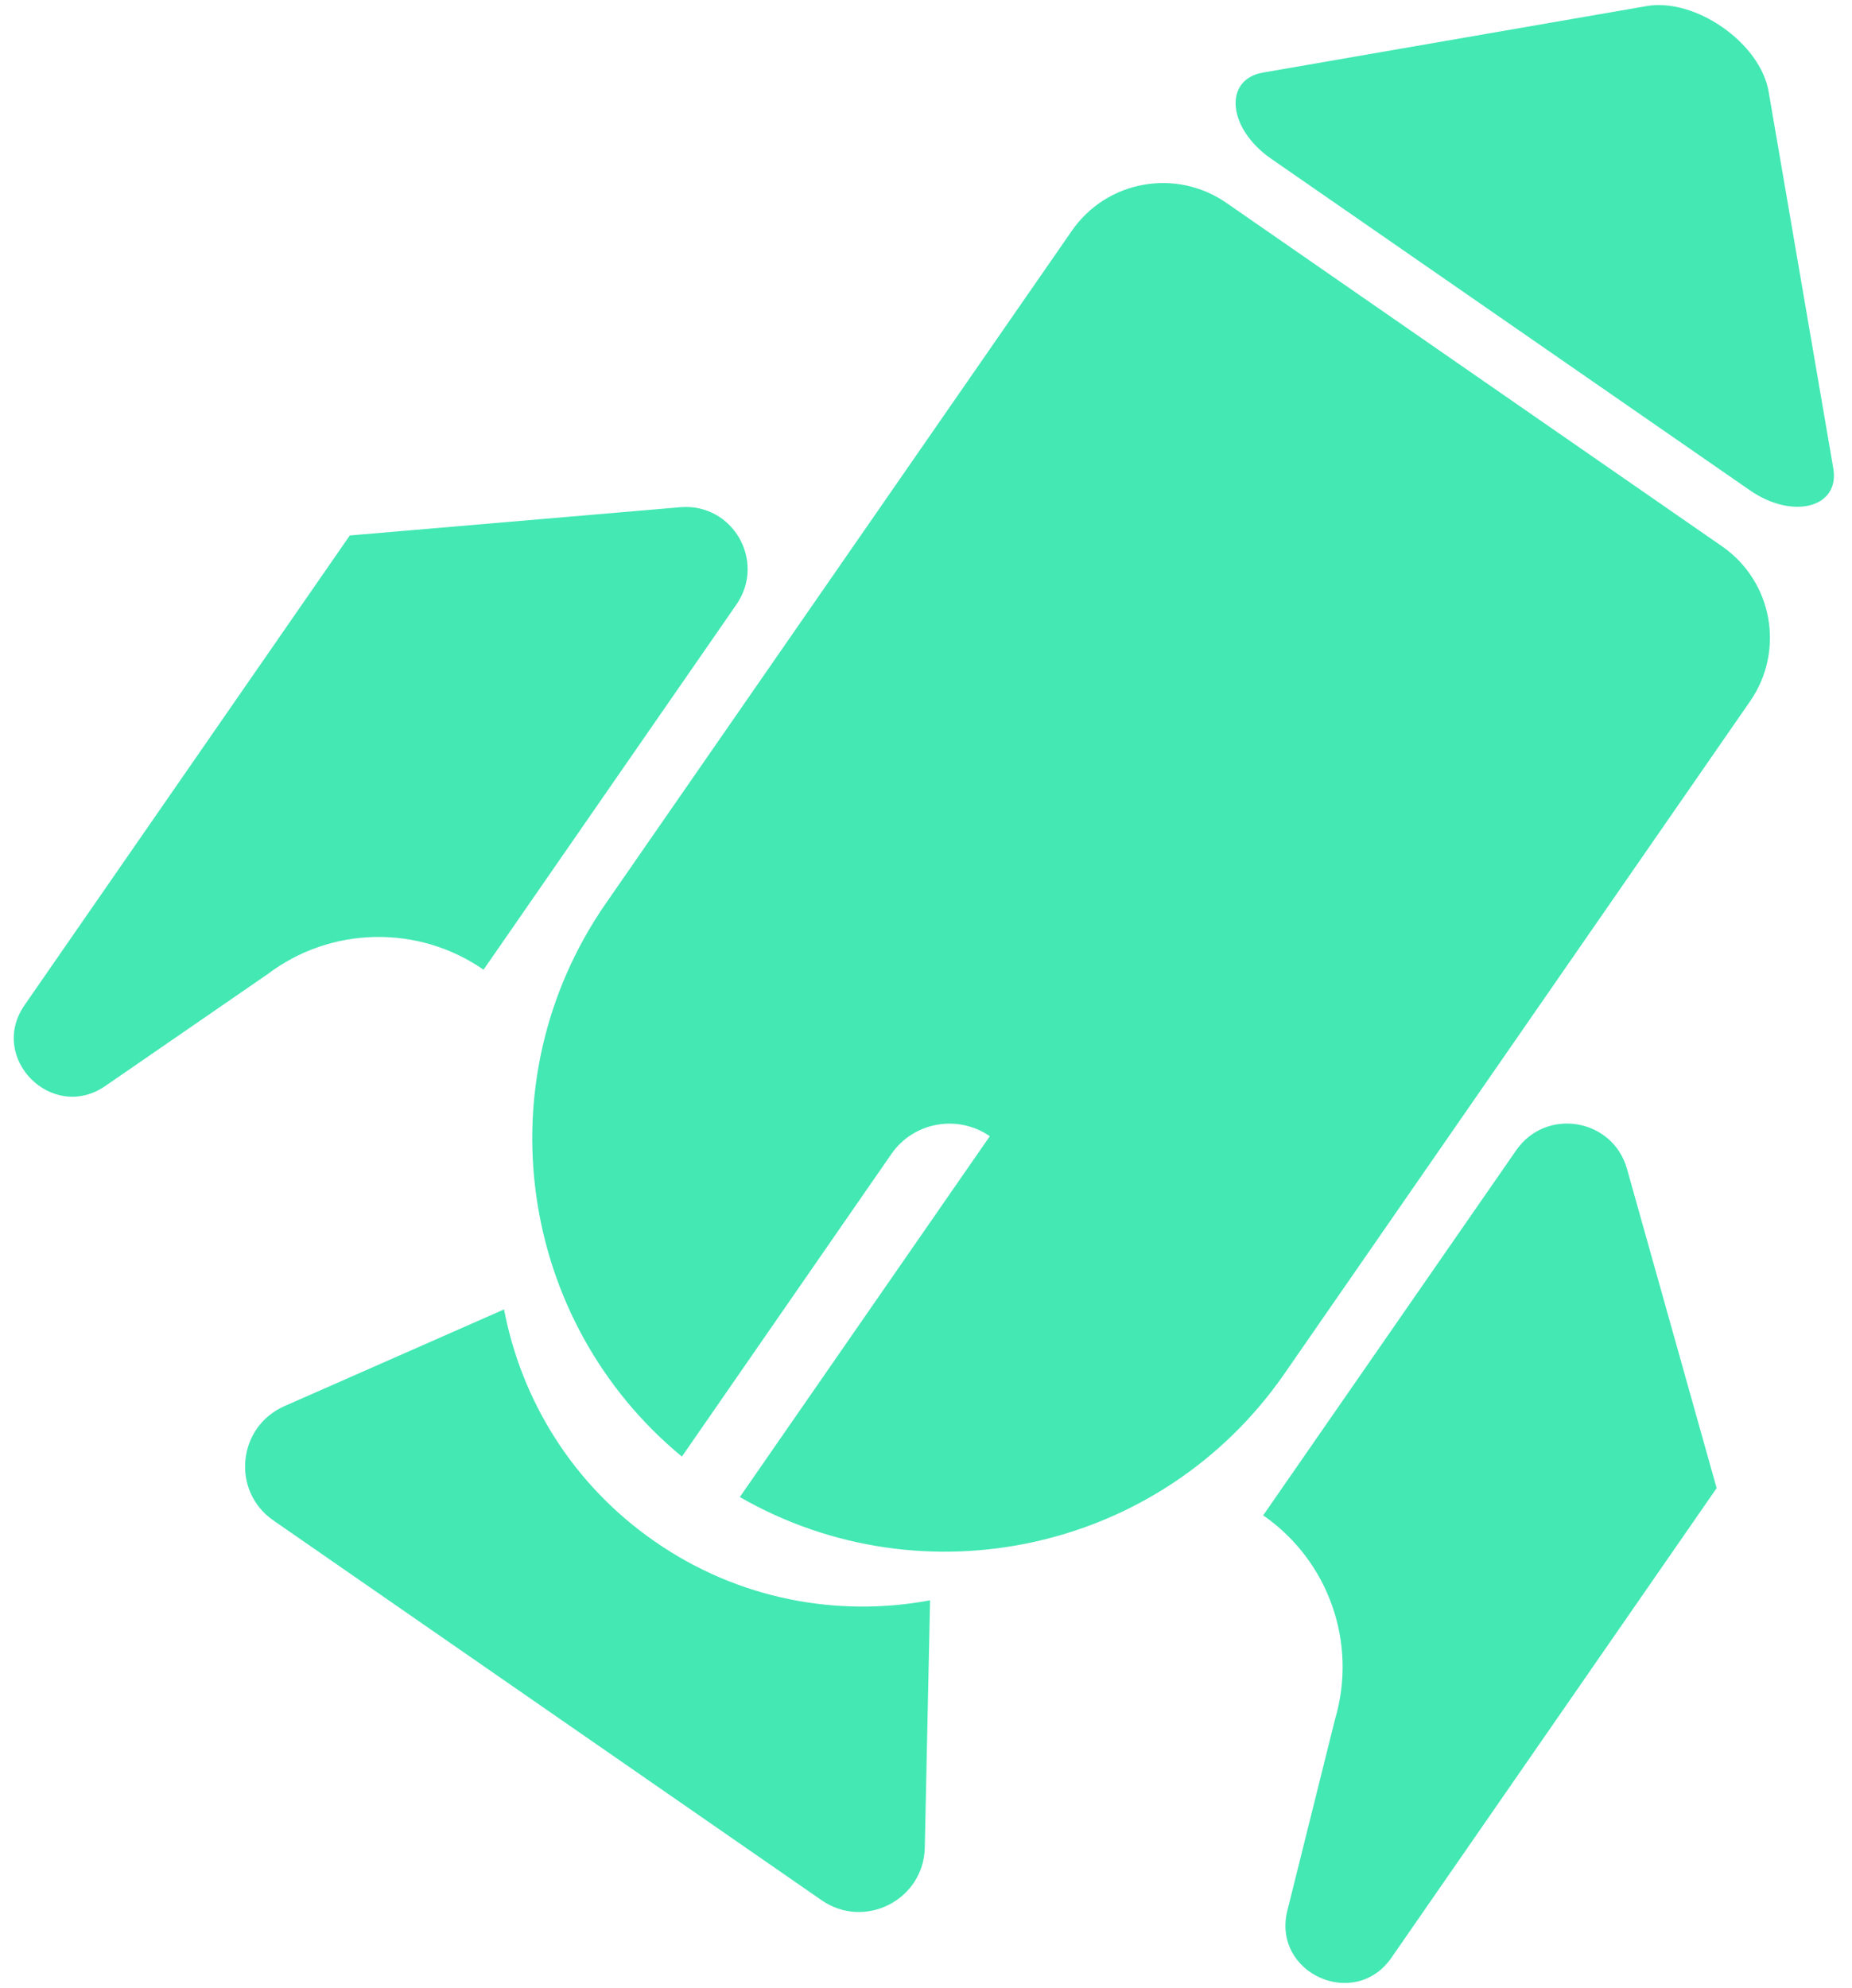 <svg xmlns="http://www.w3.org/2000/svg" xmlns:xlink="http://www.w3.org/1999/xlink" version="1.1" id="Calque_2_00000067237600817662215870000013210903924161949354_" x="0px" y="0px" viewBox="0 0 911.2 978" style="enable-background:new 0 0 911.2 978;" xml:space="preserve">
<style type="text/css">
	.st0{fill:#43E8B3;}
</style>
<path class="st0" d="M861.1,344.9L631.9,675.8c-60.6,87.4-177.4,112.6-267.9,60.6l123-177.5c-15.8-10.9-37.5-7-48.4,8.7L335.5,716.5  c-80.5-66.4-98-184.6-37.5-272l229.3-330.9c17.2-24.9,51.3-31,76.1-13.8l243.8,168.9C872.1,285.9,878.3,320,861.1,344.9z"/>
<path class="st0" d="M625.3,78L861,241.2c21.1,14.6,44.3,8.5,41-10.8L870.2,45.2C866.2,21.2,834.1-1.2,810.1,3L621.4,35.7  C601.8,39.1,604,63.2,625.3,78z"/>
<path class="st0" d="M800.5,575L844.6,732l-160,231c-18.1,26.1-58.9,7.6-51.2-23.2l23.4-93.9c11.2-37.6-3-78.1-35.3-100.5h0  L746,565.8C760.7,544.6,793.5,550.1,800.5,575z"/>
<path class="st0" d="M334.7,249.5l-162.6,13.9l-160,231c-18.1,26.1,13.6,57.8,39.7,39.8l79.7-54.9c31.2-23.7,74.2-24.6,106.4-2.3  l0,0l124.4-179.6C377.1,276,360.4,247.3,334.7,249.5z"/>
<path class="st0" d="M404.2,934.7L134.5,747.9c-20.8-14.4-17.7-46,5.4-56.2L248,644.1c8.5,44.7,33.8,86.2,74.2,114.2  c41.1,28.5,89.9,37.4,135.4,28.9L455,908.9C454.4,934.6,425.4,949.4,404.2,934.7z"/>
</svg>